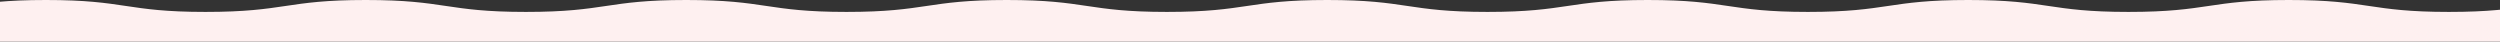 <?xml version="1.0" encoding="UTF-8"?> <svg xmlns="http://www.w3.org/2000/svg" width="3000" height="50" viewBox="0 0 3000 50" fill="none"><rect x="0" y="0" width="3000" height="50" fill="#333333" stroke="none"/> <g clip-path="url(#clip0_15_2)"> <path d="M4092.5 14.3C3996.5 14.3 3996.5 2.44379e-05 3900.2 2.44379e-05C3804.2 2.44379e-05 3804.2 14.3 3707.9 14.3C3611.9 14.3 3611.9 2.44379e-05 3515.6 2.44379e-05C3419.6 2.44379e-05 3419.6 14.3 3323.3 14.3C3227.3 14.3 3227.3 2.44379e-05 3131 2.44379e-05C3035 2.44379e-05 3035 14.3 2938.7 14.3C2842.7 14.3 2842.7 2.44379e-05 2746.4 2.44379e-05C2650.4 2.44379e-05 2650.4 14.3 2554.1 14.3C2458.1 14.3 2458.1 2.44379e-05 2361.8 2.44379e-05C2265.7 2.44379e-05 2265.7 14.3 2169.5 14.3C2073.4 14.3 2073.4 2.44379e-05 1977.2 2.44379e-05C1881.2 2.44379e-05 1881.2 14.3 1784.9 14.3C1688.9 14.3 1688.9 2.44379e-05 1592.6 2.44379e-05C1496.6 2.44379e-05 1496.6 14.3 1400.3 14.3C1304.3 14.3 1304.3 2.44379e-05 1208 2.44379e-05C1112 2.44379e-05 1112 14.3 1015.7 14.3C919.7 14.3 919.7 2.44379e-05 823.4 2.44379e-05C727.4 2.44379e-05 727.4 14.3 631.1 14.3C535.1 14.3 535.1 2.44379e-05 438.8 2.44379e-05C342.8 2.44379e-05 342.8 14.3 246.5 14.3C151.1 14.3 151.1 2.44379e-05 55.1 2.44379e-05C-41 2.44379e-05 -41 14.3 -137.2 14.3C-233.3 14.3 -233.3 2.44379e-05 -329.5 2.44379e-05C-425.5 2.44379e-05 -425.5 14.3 -521.8 14.3C-617.8 14.3 -617.8 2.44379e-05 -713.9 2.44379e-05C-810 2.44379e-05 -809.9 14.3 -906.2 14.3C-1002.2 14.3 -1002.2 2.44379e-05 -1098.5 2.44379e-05C-1194.6 2.44379e-05 -1194.6 14.3 -1290.8 14.3C-1386.9 14.3 -1387.2 -0.6 -1483.3 2.44379e-05C-1484.9 2.44379e-05 -1463.2 7.7 -1463.2 8.3C-1463.2 8.9 -1503 8.9 -1503 9.5C-1503 10.1 -1463.2 10.1 -1463.2 10.7C-1463.2 11.3 -1503 11.3 -1503 11.9C-1503 12.5 -1463.2 12.5 -1463.2 13.1C-1463.2 13.7 -1503 13.7 -1503 14.3C-1503 14.9 -1463.2 14.9 -1463.2 15.5C-1463.2 16.1 -1503 16.1 -1503 16.7C-1503 17.3 -1463.2 17.3 -1463.2 17.8C-1463.2 18.4 -1503 18.4 -1503 18.9C-1503 19.5 -1463.2 19.5 -1463.2 20.1C-1463.2 20.7 -1503 20.7 -1503 21.3C-1503 21.9 -1463.2 21.9 -1463.2 22.5C-1463.2 23.1 -1503 23.1 -1503 23.7C-1503 24.3 -1463.2 24.3 -1463.2 24.9C-1463.2 25.5 -1503 25.5 -1503 26.1C-1503 26.7 -1463.2 26.7 -1463.2 27.3C-1463.2 27.9 -1503 27.9 -1503 28.5C-1503 29.1 -1463.2 29.1 -1463.2 29.7C-1463.2 30.3 -1503 30.3 -1503 30.8C-1503 31.4 -1463.2 31.4 -1463.2 31.9C-1463.2 32.5 -1503 32.5 -1503 33C-1503 33.6 -1463.2 33.6 -1463.2 34.2C-1463.2 34.8 -1503 34.8 -1503 35.4C-1503 36 -1463.2 36 -1463.2 36.5L-1463.4 36.6C-1448.6 37 -1436.3 37.8 -1425.5 38.8V50H4431.2V48.8C4443.9 49.6 4458.9 50.1 4477.5 50C4479.1 50 4458.2 46.4 4457.4 42.2C4457.2 41.6 4497 41.1 4497 40.5C4497 39.9 4457.2 39.9 4457.2 39.3C4457.2 38.7 4497 38.7 4497 38.1C4497 37.5 4457.2 37.5 4457.2 36.9C4457.2 36.3 4497 36.3 4497 35.7C4497 35.1 4457.2 35.1 4457.2 34.5C4457.2 33.9 4497 33.9 4497 33.3C4497 32.7 4457.2 32.7 4457.2 32.2C4457.2 31.7 4497 31.6 4497 31.1C4497 30.5 4457.2 30.5 4457.2 29.9C4457.2 29.3 4497 29.3 4497 28.7C4497 28.1 4457.2 28.1 4457.2 27.5C4457.2 26.9 4497 26.9 4497 26.3C4497 25.7 4457.2 25.7 4457.2 25.1C4457.2 24.5 4497 24.5 4497 23.9C4497 23.3 4457.2 23.3 4457.2 22.7C4457.2 22.1 4497 22.1 4497 21.5C4497 20.9 4457.2 20.9 4457.2 20.3C4457.2 19.7 4497 19.7 4497 19.2C4497 18.6 4457.2 18.6 4457.2 18.1C4457.2 17.5 4497 17.5 4497 17C4497 16.4 4457.2 16.4 4457.2 15.8C4457.2 15.2 4497 15.2 4497 14.6C4497 14 4457.2 14 4457.2 13.5L4457.4 13.4C4380.1 11.2 4374 -0.6 4284.6 -0.6C4188.7 2.44379e-05 4188.7 14.3 4092.5 14.3Z" fill="#FEF0F0"></path> </g> <defs> <clipPath id="clip0_15_2"> <rect width="3000" height="50" fill="white"></rect> </clipPath> </defs> </svg> 